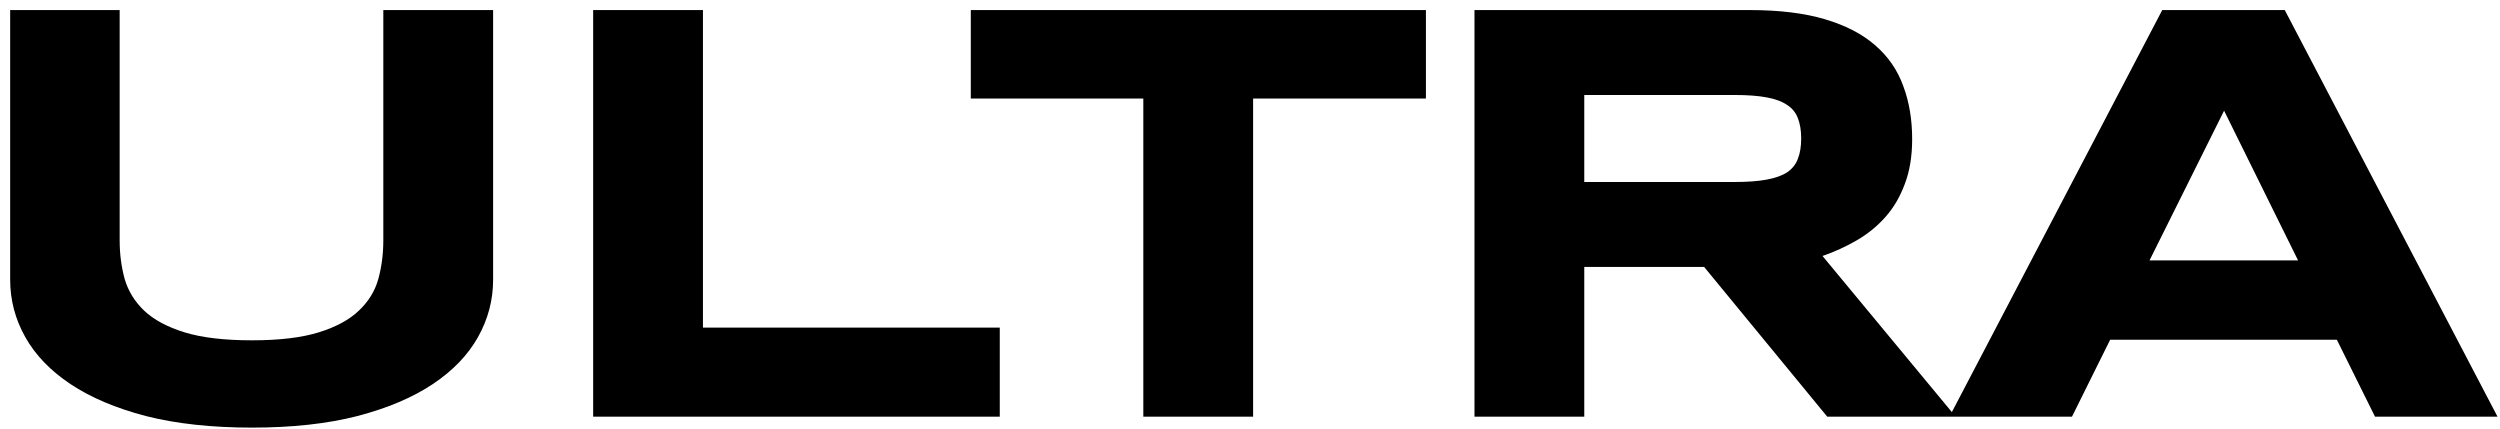 <!-- 
<svg width="844" height="136" viewBox="0 0 844 136" fill="none" xmlns="http://www.w3.org/2000/svg">
<path d="M686.68 134H641.48L715.88 0.599609H770.68L843.48 134H798.68L786.081 109.8H699.88L686.68 134ZM714.081 82.1996H771.28L742.68 29.3996L714.081 82.1996Z" fill="black" fill-opacity="0.95"/>
<path d="M584.13 0.599609C600.13 0.599609 611.53 3.73294 618.33 9.99962C625.263 16.133 628.73 27.0663 628.73 42.7996C628.73 48.7996 628.396 53.9329 627.73 58.1996C627.063 62.4663 625.73 66.1996 623.73 69.3996C621.73 72.4663 619.396 74.7996 616.73 76.3996C614.063 77.8663 608.463 79.9996 599.93 82.7996C609.263 83.9996 616.13 86.3996 620.53 89.9996C624.93 93.4663 627.13 99.5996 627.13 108.4V134H585.93V121.2C585.93 114.666 585.33 109.466 584.13 105.6C583.063 101.733 577.796 99.7996 568.33 99.7996H500.53V134H459.93V0.599609H584.13ZM567.13 67.3996C576.33 67.3996 582.063 66.2663 584.33 63.9996C586.596 61.7329 587.73 56.6663 587.73 48.7996C587.73 44.3996 587.263 41.1329 586.33 38.9996C585.53 36.8663 583.73 35.3996 580.93 34.5996C578.263 33.7996 576.063 33.3329 574.33 33.1996C572.596 33.0663 570.53 32.9996 568.13 32.9996H564.93H500.53V67.3996H561.93H567.13Z" fill="black" fill-opacity="0.95"/>
<path d="M347.213 134V33.9996H287.613V0.599609H447.213V33.9996H387.813V134H347.213Z" fill="black" fill-opacity="0.95"/>
<path d="M329.144 100.6V134H196.344V0.599609H236.944V100.6H329.144Z" fill="black" fill-opacity="0.95"/>
<path d="M171.49 76.7998V84.5998C171.49 105.4 166.023 119.133 155.09 125.8C144.29 132.333 127.557 135.6 104.89 135.6L71.6898 135.4C54.0898 135.4 40.6232 134.466 31.2899 132.6C21.9565 130.733 14.4232 126 8.68985 118.4C2.95652 110.8 0.0898438 98.8665 0.0898438 82.5998V0.799805H40.6898V70.5998C40.6898 83.9331 42.2899 92.5998 45.4899 96.5998C48.6899 100.6 56.7565 102.6 69.6898 102.6L87.8898 102.8L104.69 102.6C115.757 102.6 122.823 100.866 125.89 97.3998C129.09 93.9331 130.69 86.9331 130.69 76.3998V71.3998V0.799805H171.49V76.7998Z" fill="black" fill-opacity="0.95"/>
</svg>
-->
<svg width="198" height="34" viewBox="0 0 198 34" fill="none" xmlns="http://www.w3.org/2000/svg">
<path d="M39.055 22.148C39.055 23.758 38.656 25.273 37.859 26.695C37.062 28.117 35.867 29.359 34.273 30.422C32.68 31.484 30.688 32.328 28.297 32.953C25.922 33.562 23.141 33.867 19.953 33.867C16.766 33.867 13.969 33.562 11.562 32.953C9.172 32.328 7.18 31.484 5.586 30.422C3.992 29.359 2.797 28.117 2 26.695C1.203 25.273 0.805 23.758 0.805 22.148V0.797H9.477V19.031C9.477 20.109 9.609 21.133 9.875 22.102C10.156 23.055 10.672 23.891 11.422 24.609C12.188 25.328 13.25 25.898 14.609 26.32C15.984 26.742 17.766 26.953 19.953 26.953C22.125 26.953 23.891 26.742 25.25 26.32C26.609 25.898 27.664 25.328 28.414 24.609C29.18 23.891 29.695 23.055 29.961 22.102C30.227 21.133 30.359 20.109 30.359 19.031V0.797H39.055V22.148ZM46.978 33V0.797H55.674V25.945H79.182V33H46.978ZM99.246 7.805V33H90.551V7.805H76.887V0.797H112.933V7.805H99.246ZM125.474 33H116.779V0.797H138.576C140.92 0.797 142.904 1.039 144.529 1.523C146.17 2.008 147.498 2.695 148.513 3.586C149.545 4.477 150.287 5.555 150.74 6.82C151.209 8.07 151.443 9.469 151.443 11.016C151.443 12.375 151.248 13.562 150.857 14.578C150.482 15.594 149.967 16.469 149.31 17.203C148.67 17.922 147.92 18.531 147.06 19.031C146.201 19.531 145.295 19.945 144.342 20.273L154.888 33H144.717L134.967 21.141H125.474V33ZM142.654 10.969C142.654 10.344 142.568 9.812 142.396 9.375C142.24 8.938 141.959 8.586 141.552 8.32C141.146 8.039 140.599 7.836 139.912 7.711C139.24 7.586 138.396 7.523 137.381 7.523H125.474V14.414H137.381C138.396 14.414 139.24 14.352 139.912 14.227C140.599 14.102 141.146 13.906 141.552 13.641C141.959 13.359 142.24 13 142.396 12.562C142.568 12.125 142.654 11.594 142.654 10.969ZM185.078 26.906H167.125L164.101 33H154.398L171.25 0.797H180.953L197.804 33H188.101L185.078 26.906ZM170.242 20.625H182.008L176.148 8.766L170.242 20.625Z" fill="black"/>
</svg>
